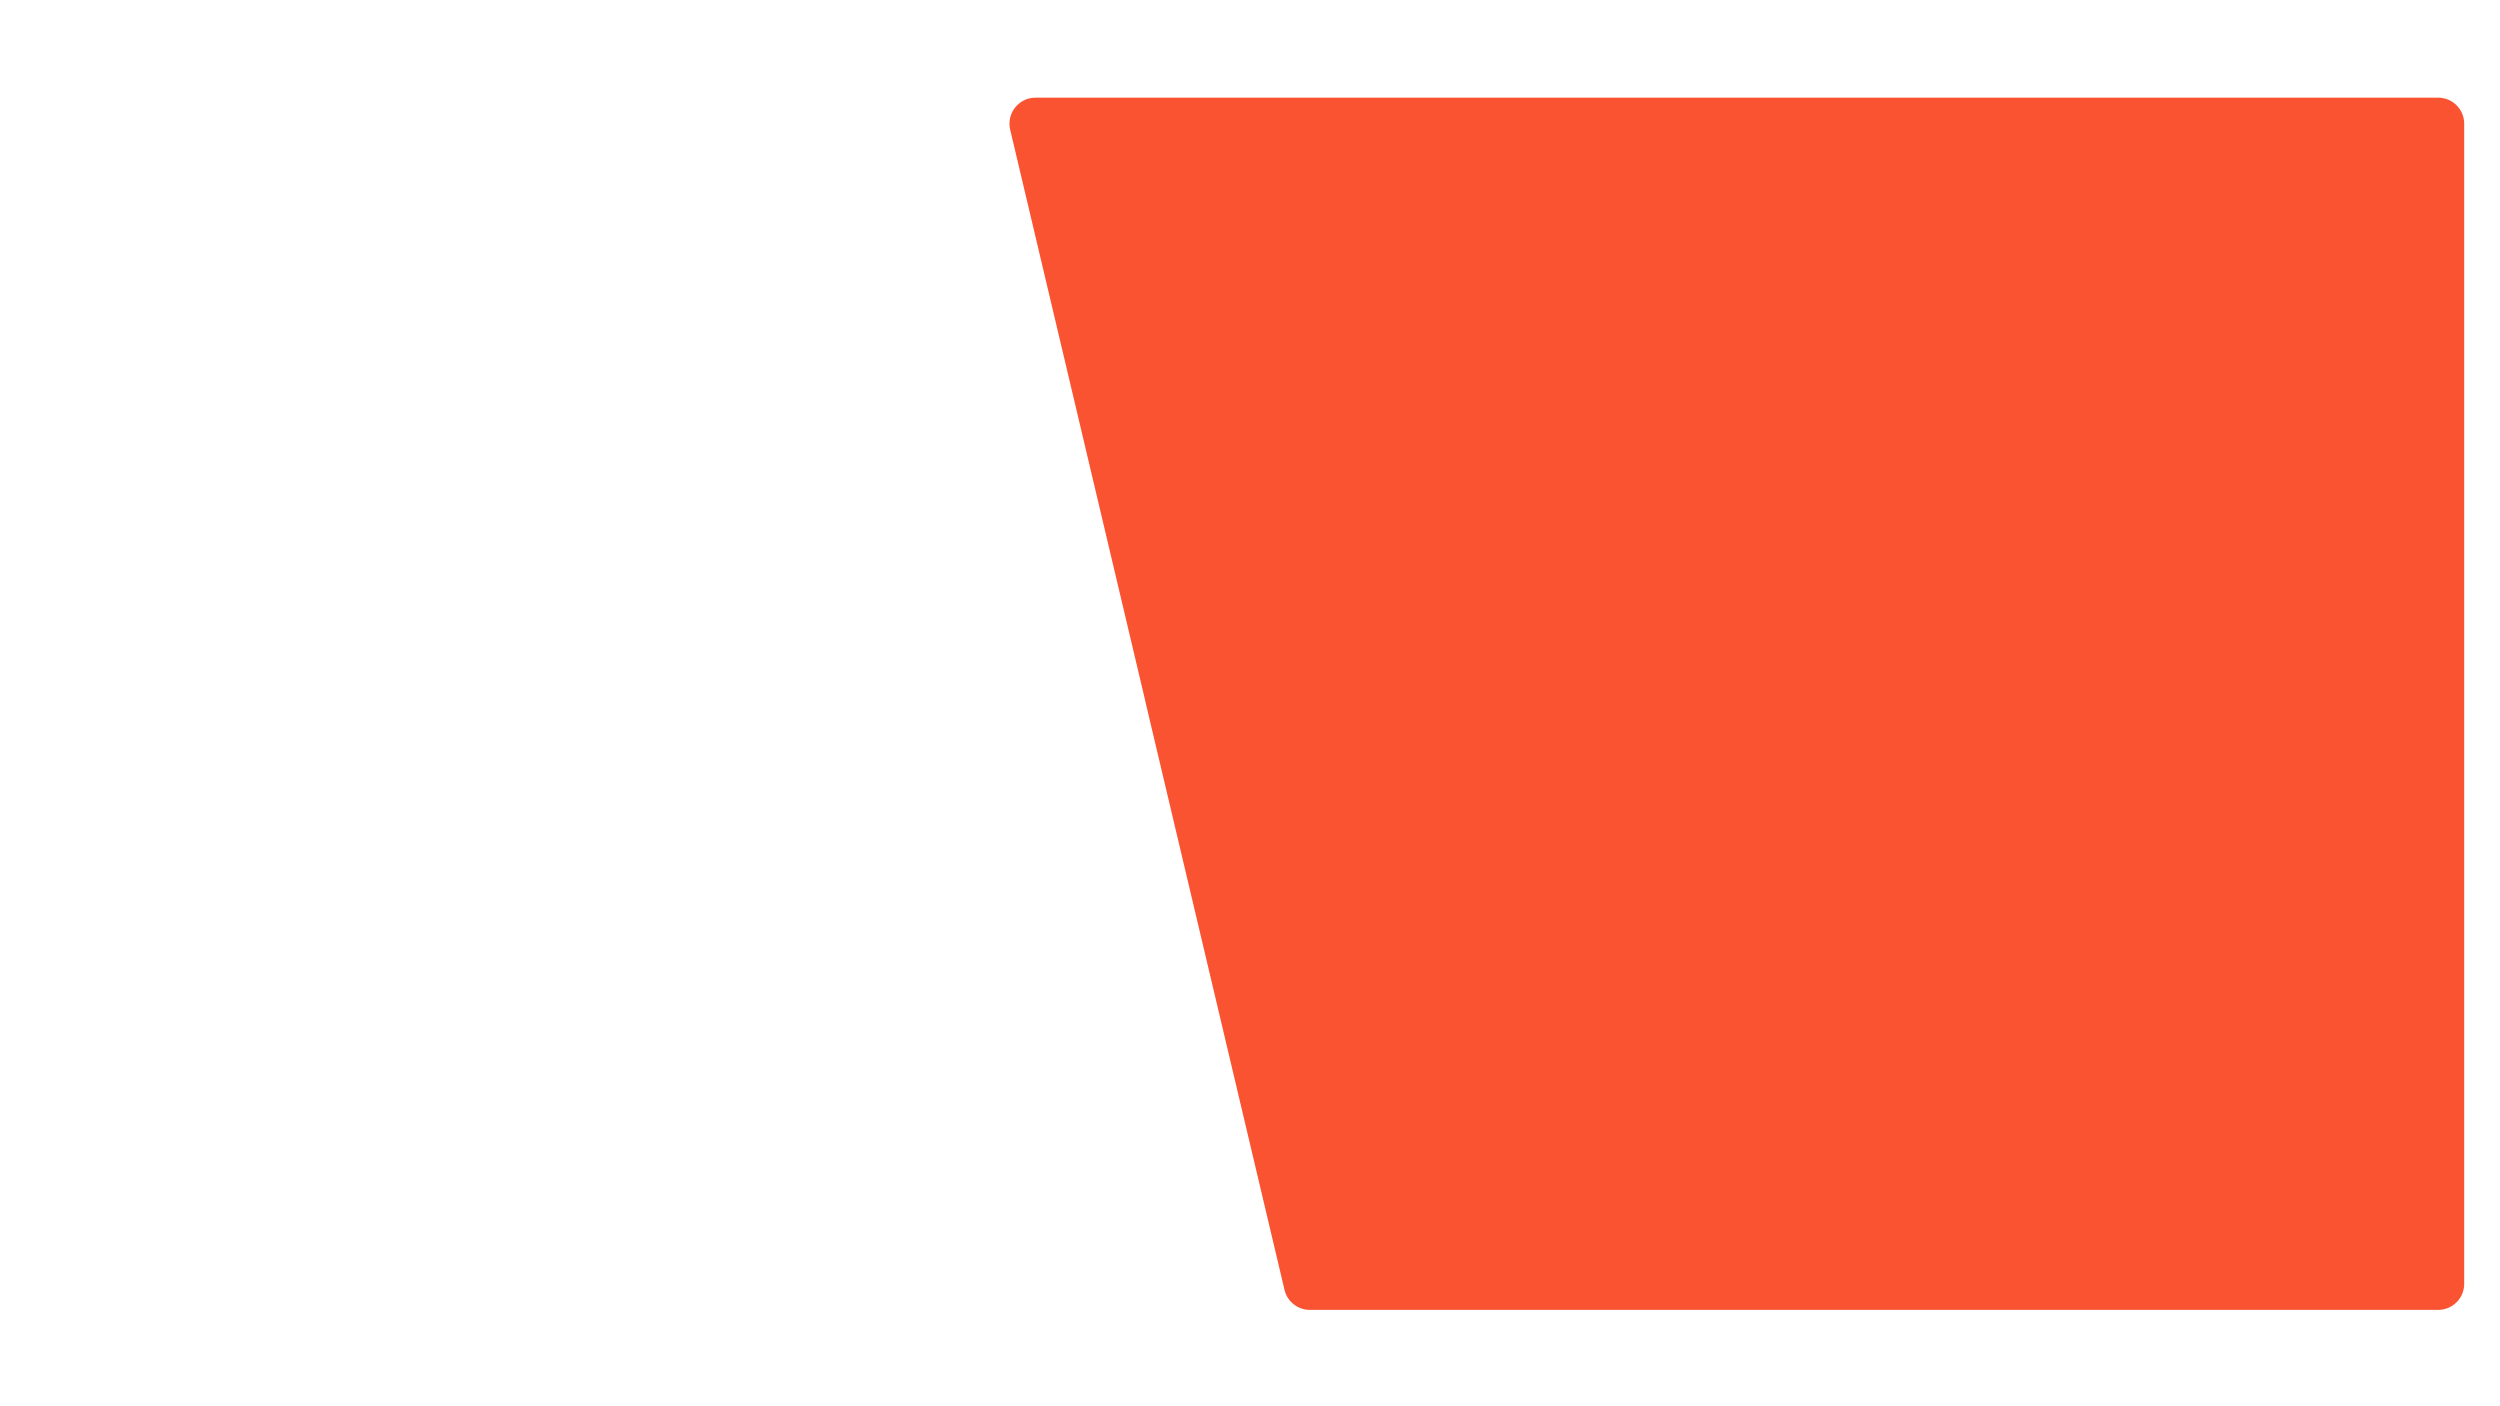 <?xml version="1.0" encoding="UTF-8"?> <svg xmlns="http://www.w3.org/2000/svg" width="1920" height="1080" viewBox="0 0 1920 1080" fill="none"><path d="M1872.5 1006C1883.55 1006 1892.5 997.046 1892.5 986V95C1892.5 83.954 1883.55 75 1872.5 75H795.282C782.376 75 772.849 87.044 775.819 99.603L879.55 538.196C879.624 538.642 879.713 539.09 879.819 539.538L986.5 990.603C988.634 999.626 996.691 1006 1005.96 1006H1872.5Z" fill="#FA5331"></path></svg> 